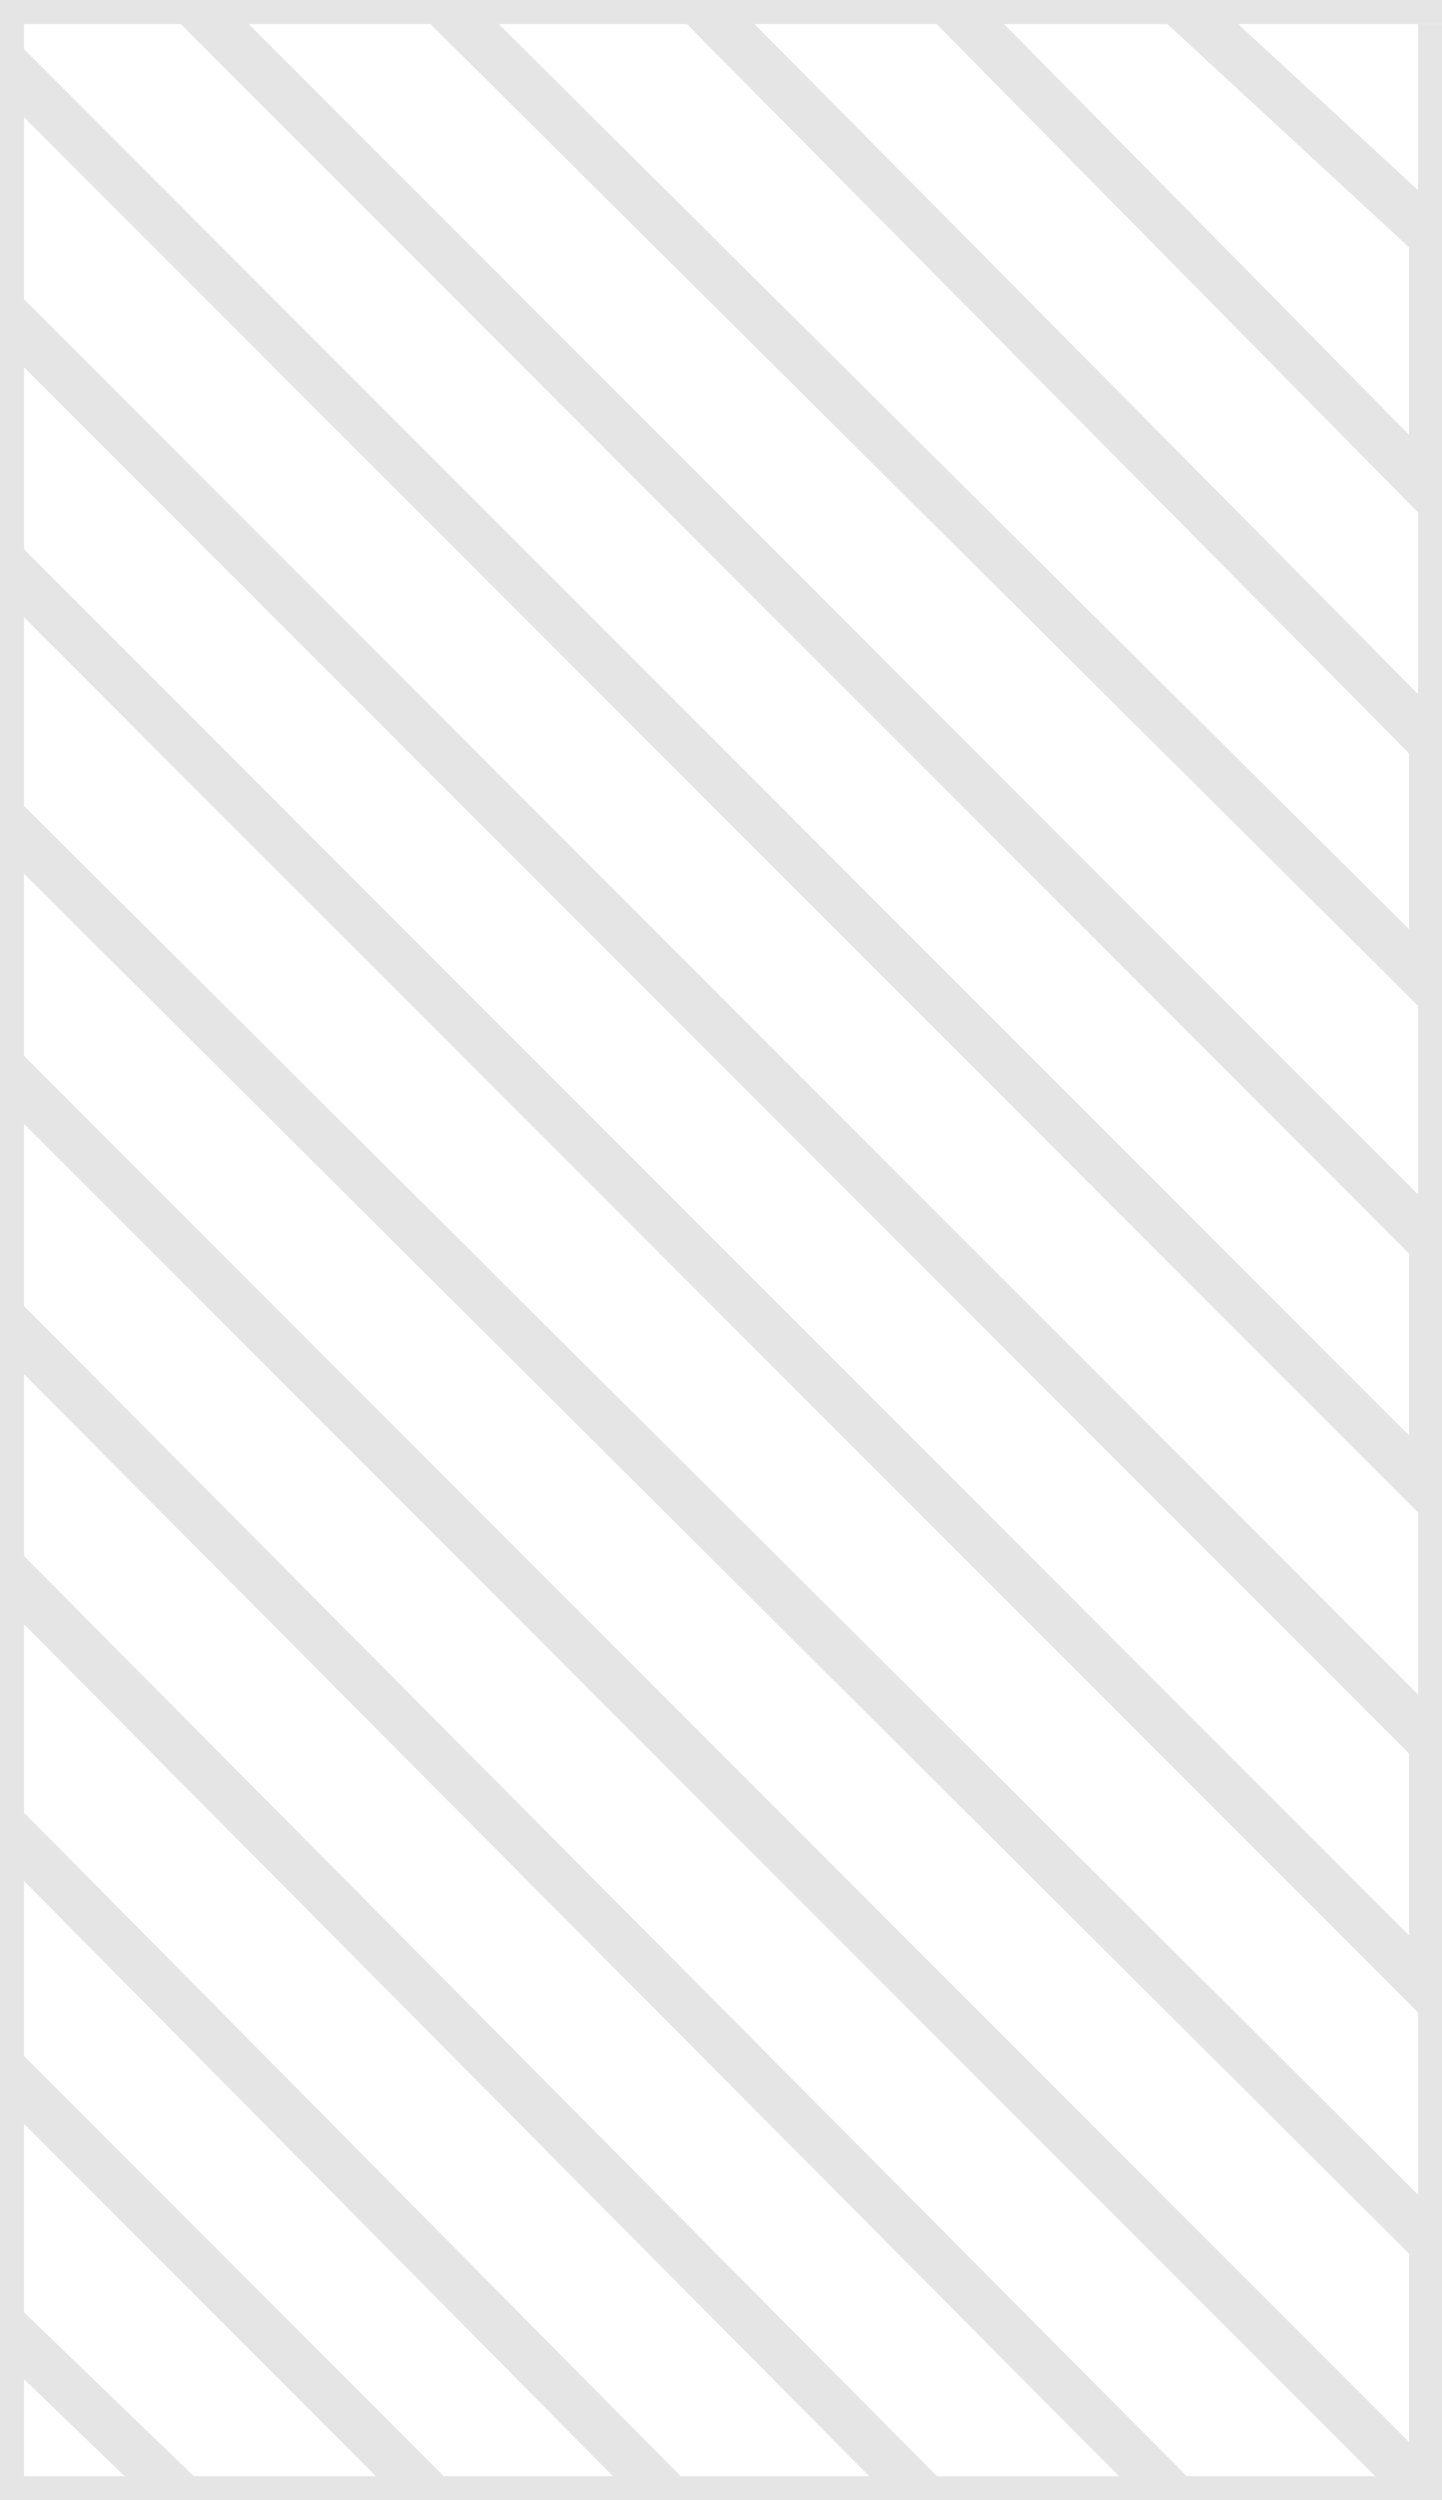 <svg width="60" height="104" viewBox="0 0 60 104" fill="none" xmlns="http://www.w3.org/2000/svg">
<g clip-path="url(#clip0_166727_1642)">
<path d="M18.12 0.5L59.277 41.407L60.13 42.255V30.721L59.984 30.574L30.193 0.5H39.18L59.273 20.877L60.13 21.745V9.634L59.969 9.485L50.239 0.5H743.5V103.5H60.13V93.118L59.982 92.972L0.5 33.73V24.47L59.275 83.279L60.13 84.134V72.319L59.983 72.173L0.5 12.656V3.67L59.275 62.48L60.13 63.334V51.52L59.983 51.373L9.14 0.5H18.12ZM58.423 103.5H49.17L0.5 54.53V45.544L58.423 103.5ZM47.76 103.5H38.776L0.5 64.931V55.948L47.76 103.5ZM37.367 103.5H28.109L0.5 75.605V66.35L37.367 103.5ZM26.702 103.5H18.26L0.5 85.73V77.026L26.702 103.5ZM16.847 103.5H7.86L0.5 96.397V87.144L16.847 103.5ZM6.421 103.5H0.5V97.788L6.421 103.5ZM59.13 93.534V102.792L0.5 44.13V35.14L59.13 93.534ZM59.13 72.733V81.719L0.5 23.057V14.07L59.13 72.733ZM7.726 0.5L59.13 51.934V60.918L0.5 2.256V0.5H7.726ZM28.786 0.5L59.13 31.132V39.852L19.538 0.5H28.786ZM48.766 0.5L59.13 10.071V19.307L40.583 0.5H48.766Z" stroke="#E5E5E5"/>
<line x1="59.5" y1="1" x2="59.5" y2="103" stroke="#E5E5E5"/>
</g>
<defs>
<clipPath id="clip0_166727_1642">
<rect width="60" height="104" fill="white"/>
</clipPath>
</defs>
</svg>
